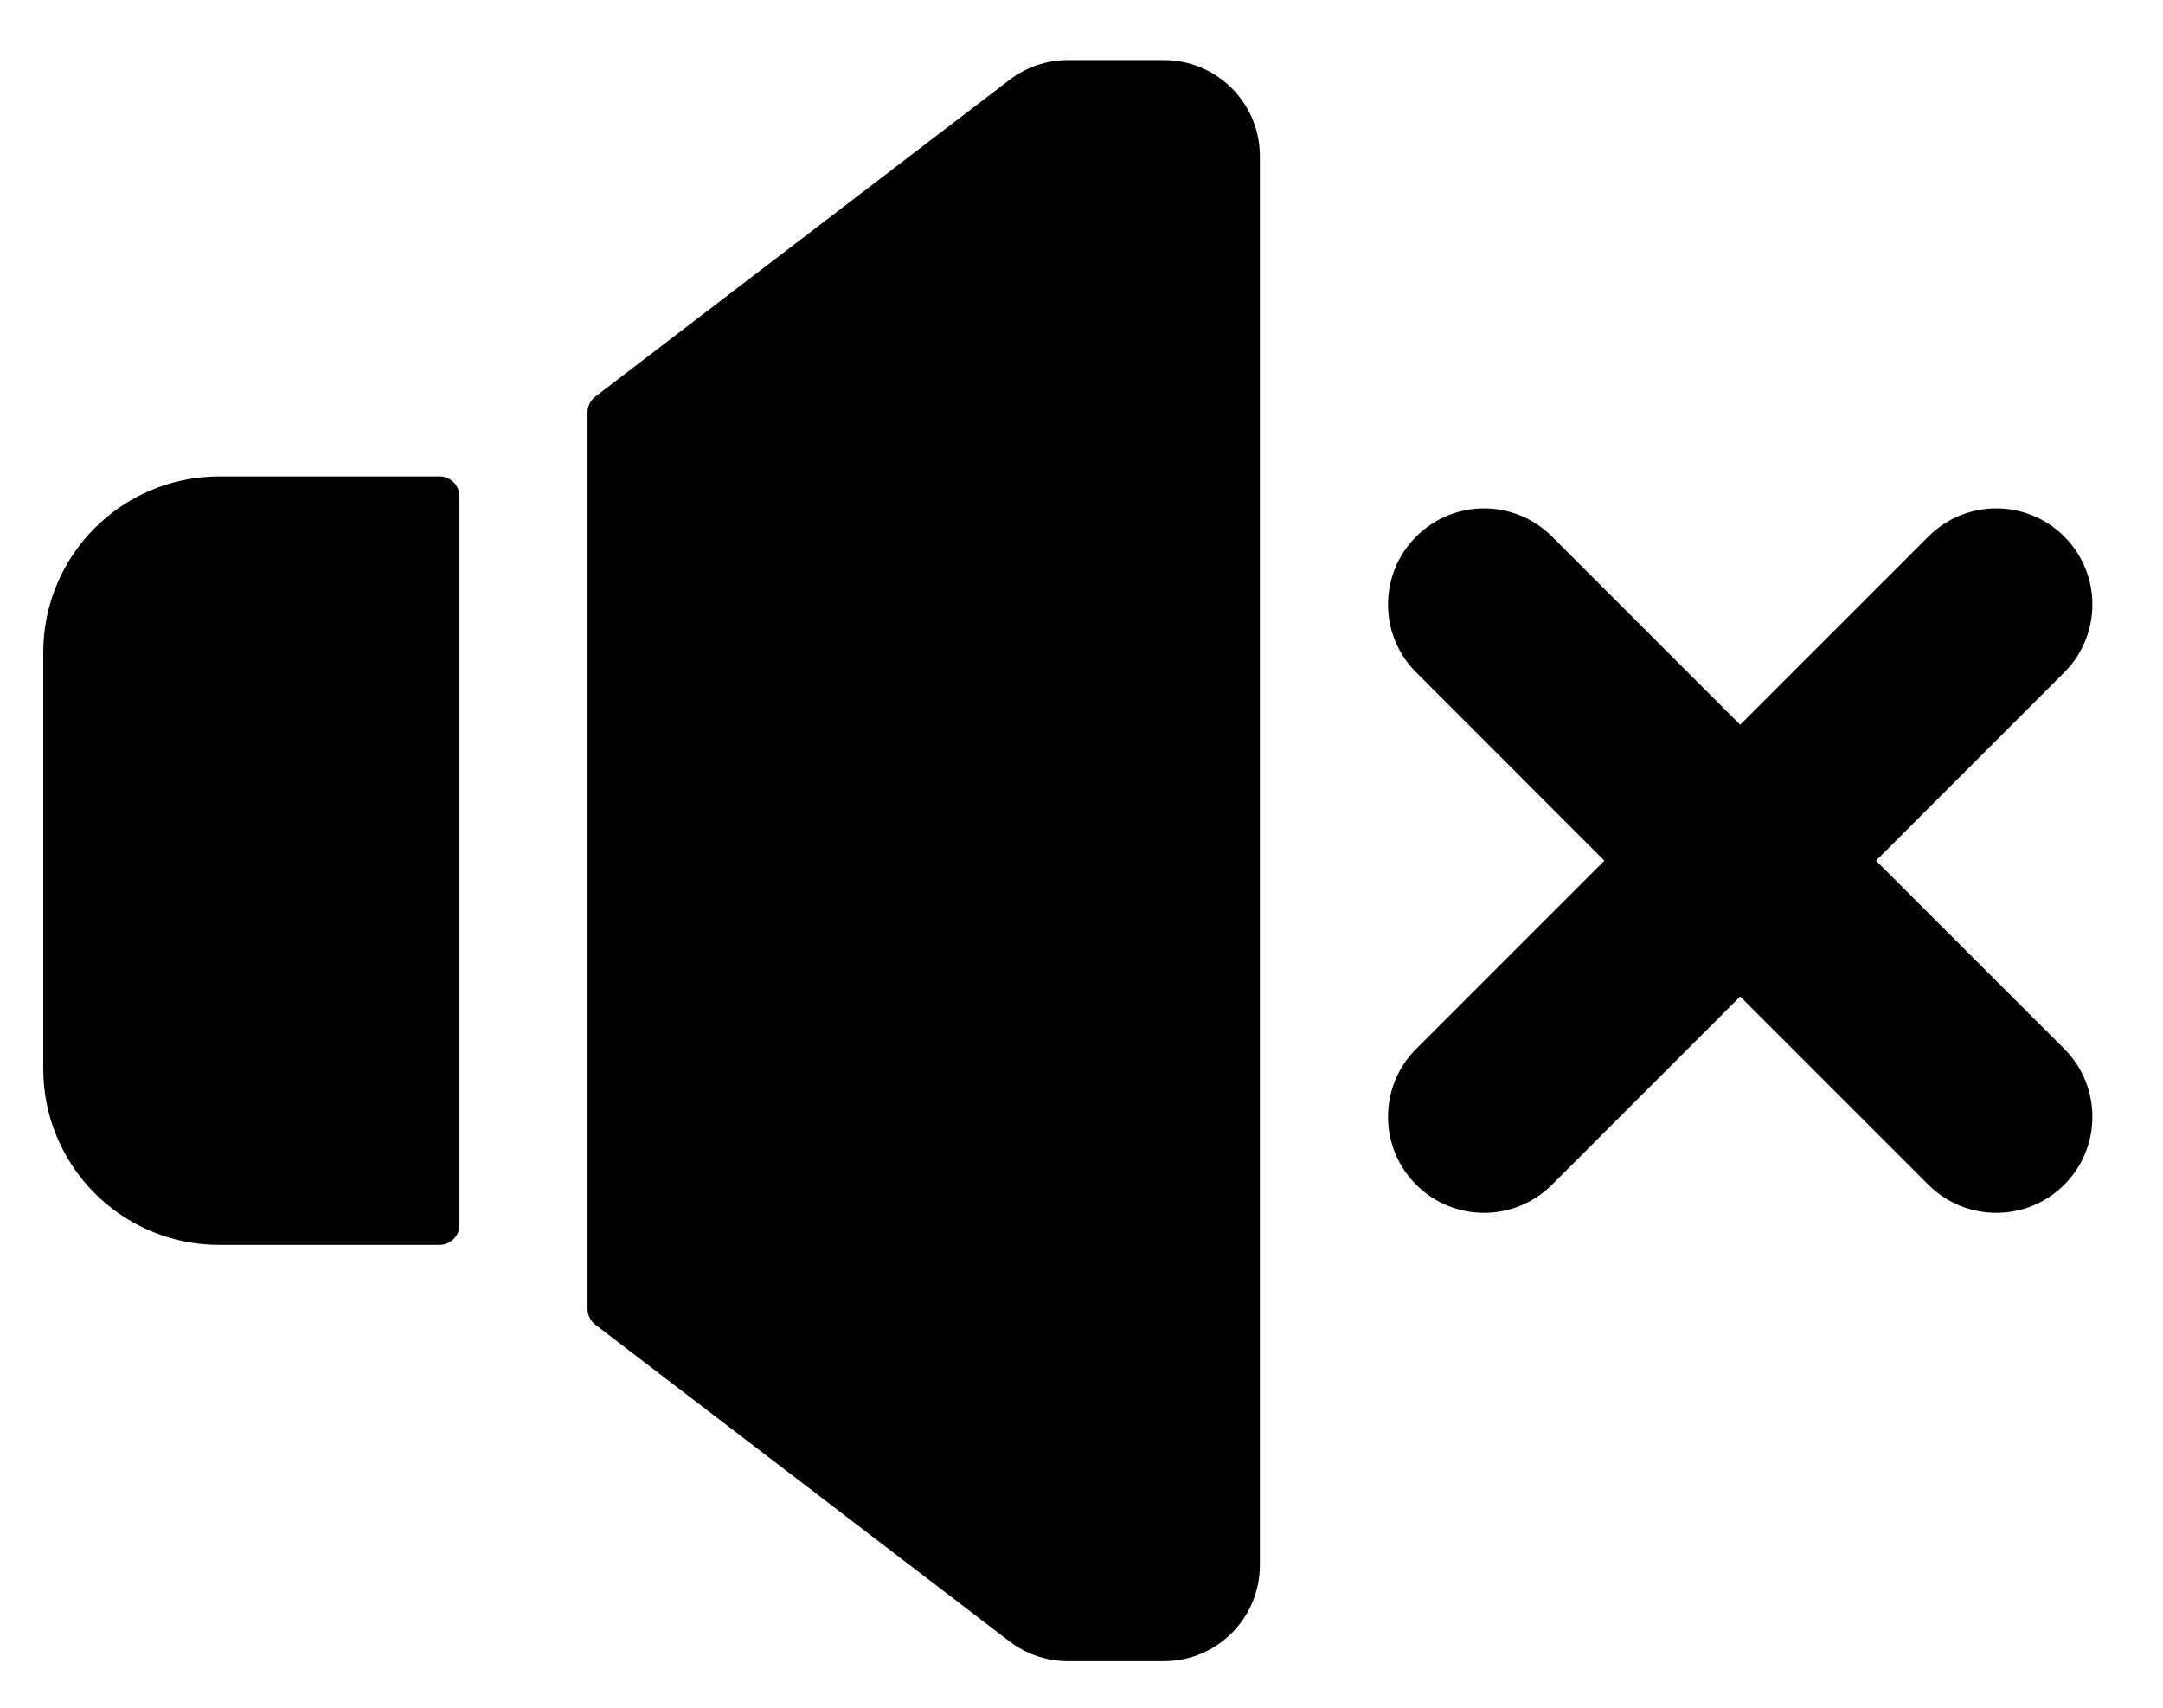 <?xml version="1.0" encoding="UTF-8"?> <svg xmlns="http://www.w3.org/2000/svg" width="19" height="15" viewBox="0 0 19 15" fill="none"> <path d="M16.479 7.56L18.133 5.906C18.462 5.577 18.462 5.042 18.133 4.713C17.803 4.383 17.269 4.383 16.939 4.713L15.286 6.366L13.633 4.713C13.303 4.383 12.769 4.383 12.44 4.713C12.11 5.042 12.11 5.577 12.44 5.906L14.093 7.56L12.44 9.213C12.11 9.542 12.11 10.077 12.44 10.406C12.604 10.571 12.82 10.653 13.036 10.653C13.252 10.653 13.468 10.571 13.633 10.406L15.286 8.753L16.939 10.406C17.104 10.571 17.32 10.653 17.536 10.653C17.752 10.653 17.968 10.571 18.133 10.406C18.462 10.077 18.462 9.542 18.133 9.213L16.479 7.56ZM3.86 4.185H1.927C1.072 4.185 0.38 4.877 0.38 5.731V9.388C0.38 10.242 1.072 10.935 1.927 10.935H3.86C3.907 10.935 3.952 10.916 3.985 10.883C4.018 10.85 4.036 10.805 4.036 10.759V4.36C4.036 4.314 4.018 4.269 3.985 4.236C3.952 4.203 3.907 4.185 3.86 4.185ZM10.224 0.528H9.38C9.195 0.528 9.015 0.589 8.867 0.702L5.23 3.483C5.209 3.5 5.191 3.521 5.179 3.545C5.167 3.569 5.161 3.596 5.161 3.623V11.496C5.161 11.551 5.187 11.603 5.23 11.636L8.867 14.417C9.015 14.53 9.195 14.591 9.38 14.591H10.224C10.69 14.591 11.067 14.213 11.067 13.747V1.372C11.067 0.906 10.69 0.528 10.224 0.528Z" fill="black"></path> </svg> 